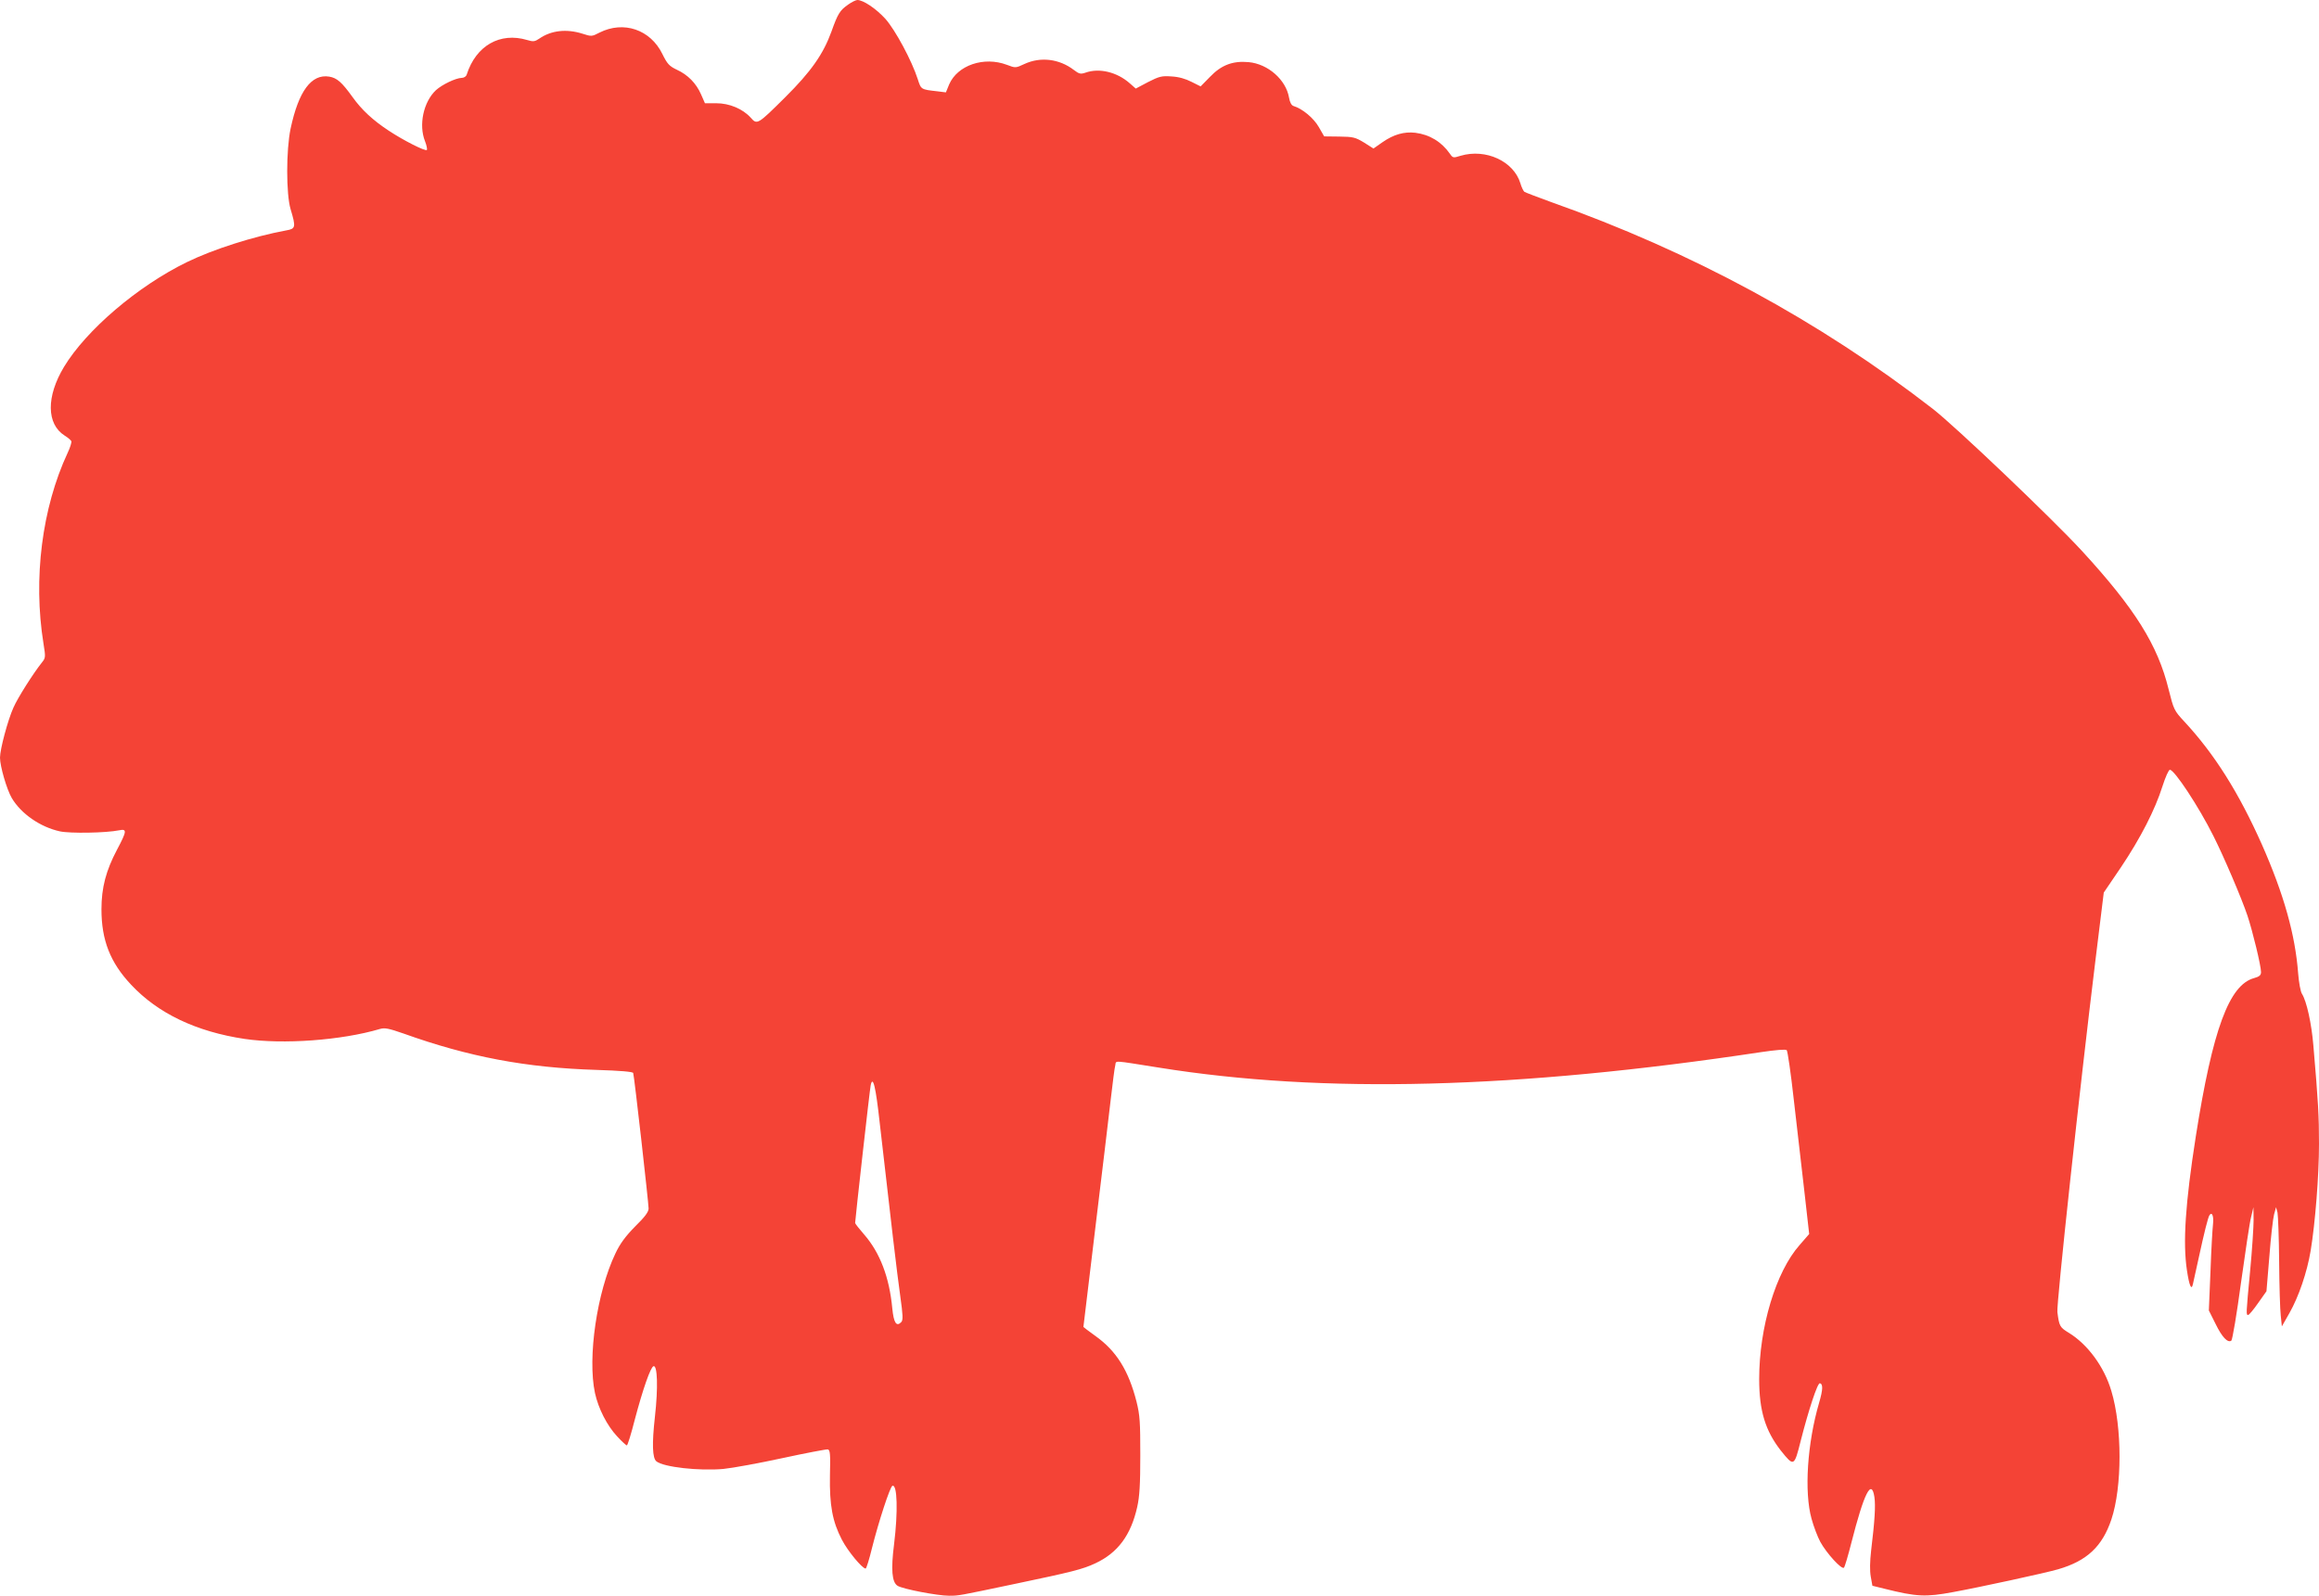 <?xml version="1.0" standalone="no"?>
<!DOCTYPE svg PUBLIC "-//W3C//DTD SVG 20010904//EN"
 "http://www.w3.org/TR/2001/REC-SVG-20010904/DTD/svg10.dtd">
<svg version="1.0" xmlns="http://www.w3.org/2000/svg"
 width="1280pt" height="881pt" viewBox="0 0 1280 881"
 preserveAspectRatio="xMidYMid meet">
<g transform="translate(0,881) scale(0.1,-0.1)"
fill="#f44336" stroke="none">
<path d="M4682 8785 c-46 -32 -57 -49 -93 -150 -45 -124 -113 -221 -255 -362
-152 -151 -155 -153 -190 -113 -44 49 -118 80 -190 80 l-63 0 -21 48 c-27 62
-73 109 -134 137 -42 20 -53 32 -80 87 -66 135 -214 185 -347 118 -42 -22 -45
-22 -94 -6 -89 28 -173 18 -238 -27 -25 -17 -34 -18 -67 -8 -150 45 -283 -31
-334 -191 -3 -10 -15 -18 -28 -18 -33 -1 -108 -37 -142 -68 -69 -65 -96 -192
-60 -282 9 -23 13 -44 10 -48 -9 -8 -128 52 -211 107 -88 58 -149 115 -199
185 -59 82 -86 106 -129 113 -98 16 -169 -80 -213 -287 -25 -119 -25 -361 0
-445 30 -100 28 -108 -24 -117 -183 -34 -402 -104 -548 -175 -271 -132 -556
-375 -679 -579 -98 -163 -97 -315 4 -379 18 -11 34 -25 37 -31 2 -6 -7 -36
-21 -65 -141 -303 -191 -693 -133 -1052 12 -75 12 -79 -9 -105 -47 -59 -133
-194 -157 -249 -31 -69 -74 -230 -74 -276 0 -47 37 -175 65 -223 51 -86 156
-160 266 -184 56 -12 253 -9 327 6 44 9 42 -5 -12 -107 -61 -115 -86 -210 -86
-329 0 -170 48 -294 164 -417 148 -158 359 -259 627 -299 212 -31 533 -8 746
55 27 8 49 3 130 -25 360 -129 677 -189 1066 -201 130 -4 200 -10 202 -17 6
-17 85 -718 85 -748 0 -19 -20 -46 -74 -99 -53 -54 -83 -94 -109 -149 -102
-213 -155 -574 -113 -771 19 -86 66 -179 123 -240 25 -27 49 -49 53 -49 4 0
24 64 44 143 45 170 87 289 103 294 22 8 26 -119 8 -278 -17 -152 -14 -229 8
-247 39 -32 236 -54 370 -42 50 5 198 32 327 60 129 28 241 49 249 48 13 -3
15 -25 12 -143 -3 -166 14 -256 66 -356 32 -62 112 -159 131 -159 4 0 20 51
35 113 37 147 100 340 113 344 27 9 31 -143 9 -322 -18 -141 -12 -210 19 -230
28 -18 221 -55 284 -55 55 0 48 -1 367 66 310 65 371 80 441 113 124 58 196
155 231 311 13 58 17 124 17 285 0 184 -2 221 -21 297 -44 172 -111 280 -228
363 -36 26 -65 48 -65 49 0 2 29 244 65 540 36 295 74 614 85 709 11 94 22
183 26 196 6 27 -20 28 239 -13 908 -146 1978 -118 3324 85 81 12 137 17 143
11 5 -5 23 -128 39 -273 17 -145 43 -372 58 -503 l27 -239 -53 -61 c-131 -148
-223 -454 -223 -740 0 -175 34 -285 119 -394 73 -91 74 -91 111 56 42 165 92
318 105 315 18 -4 17 -35 -4 -107 -66 -225 -83 -494 -42 -641 12 -44 34 -101
48 -127 35 -64 119 -156 131 -143 5 6 23 67 41 138 70 274 111 356 127 252 7
-48 2 -130 -18 -295 -7 -62 -8 -112 -2 -145 l9 -50 65 -16 c179 -45 229 -47
380 -19 143 26 512 106 580 126 159 46 244 126 294 275 60 180 60 509 0 709
-39 133 -130 257 -234 321 -51 31 -54 37 -64 115 -6 42 124 1242 210 1942 l46
374 95 140 c108 161 188 317 229 447 16 50 34 91 41 91 25 0 159 -203 240
-365 58 -115 157 -347 188 -440 29 -87 75 -277 75 -312 0 -17 -9 -25 -38 -33
-138 -37 -229 -284 -322 -874 -58 -371 -72 -587 -49 -739 13 -87 25 -113 33
-77 3 14 17 79 32 145 31 143 51 222 59 235 14 23 25 -4 20 -48 -3 -26 -10
-144 -14 -262 l-9 -215 37 -74 c36 -74 67 -106 87 -93 6 4 30 146 53 317 24
171 48 335 56 365 l13 55 1 -70 c0 -38 -8 -164 -19 -280 -23 -243 -23 -245
-11 -245 5 0 30 30 55 66 l46 65 16 192 c8 106 20 210 26 232 l11 40 8 -30 c3
-16 8 -138 9 -270 1 -132 5 -267 9 -299 l6 -59 42 74 c51 90 97 224 117 344
25 152 46 414 46 589 0 154 -4 229 -31 543 -10 121 -37 245 -63 286 -8 12 -17
63 -21 112 -16 214 -79 438 -200 712 -128 287 -261 499 -429 680 -56 60 -58
66 -86 177 -60 245 -186 446 -479 765 -163 177 -698 687 -823 784 -627 486
-1331 867 -2108 1142 -74 27 -140 52 -146 56 -6 5 -16 26 -22 47 -37 122 -191
193 -330 152 -41 -13 -43 -12 -59 11 -46 66 -112 106 -191 116 -62 7 -119 -9
-181 -52 l-50 -35 -52 33 c-48 29 -60 32 -136 33 l-84 1 -30 52 c-28 49 -90
101 -140 116 -11 4 -20 21 -24 46 -17 99 -116 186 -223 196 -88 8 -151 -16
-214 -82 l-51 -52 -50 25 c-33 17 -71 28 -111 30 -54 4 -68 0 -129 -31 l-68
-36 -33 29 c-70 62 -168 86 -244 59 -27 -9 -35 -8 -65 15 -80 61 -183 74 -272
33 -49 -23 -50 -23 -97 -5 -127 48 -273 -2 -319 -108 l-18 -44 -48 6 c-90 10
-89 10 -107 66 -33 103 -124 272 -179 334 -53 58 -123 104 -155 104 -10 -1
-32 -12 -50 -25z m174 -6177 c60 -528 96 -833 113 -953 15 -107 16 -132 6
-144 -27 -28 -42 -5 -50 76 -16 171 -68 307 -155 407 -27 31 -50 60 -50 64 0
17 81 740 86 761 12 56 28 -9 50 -211z"/>
</g>
</svg>
